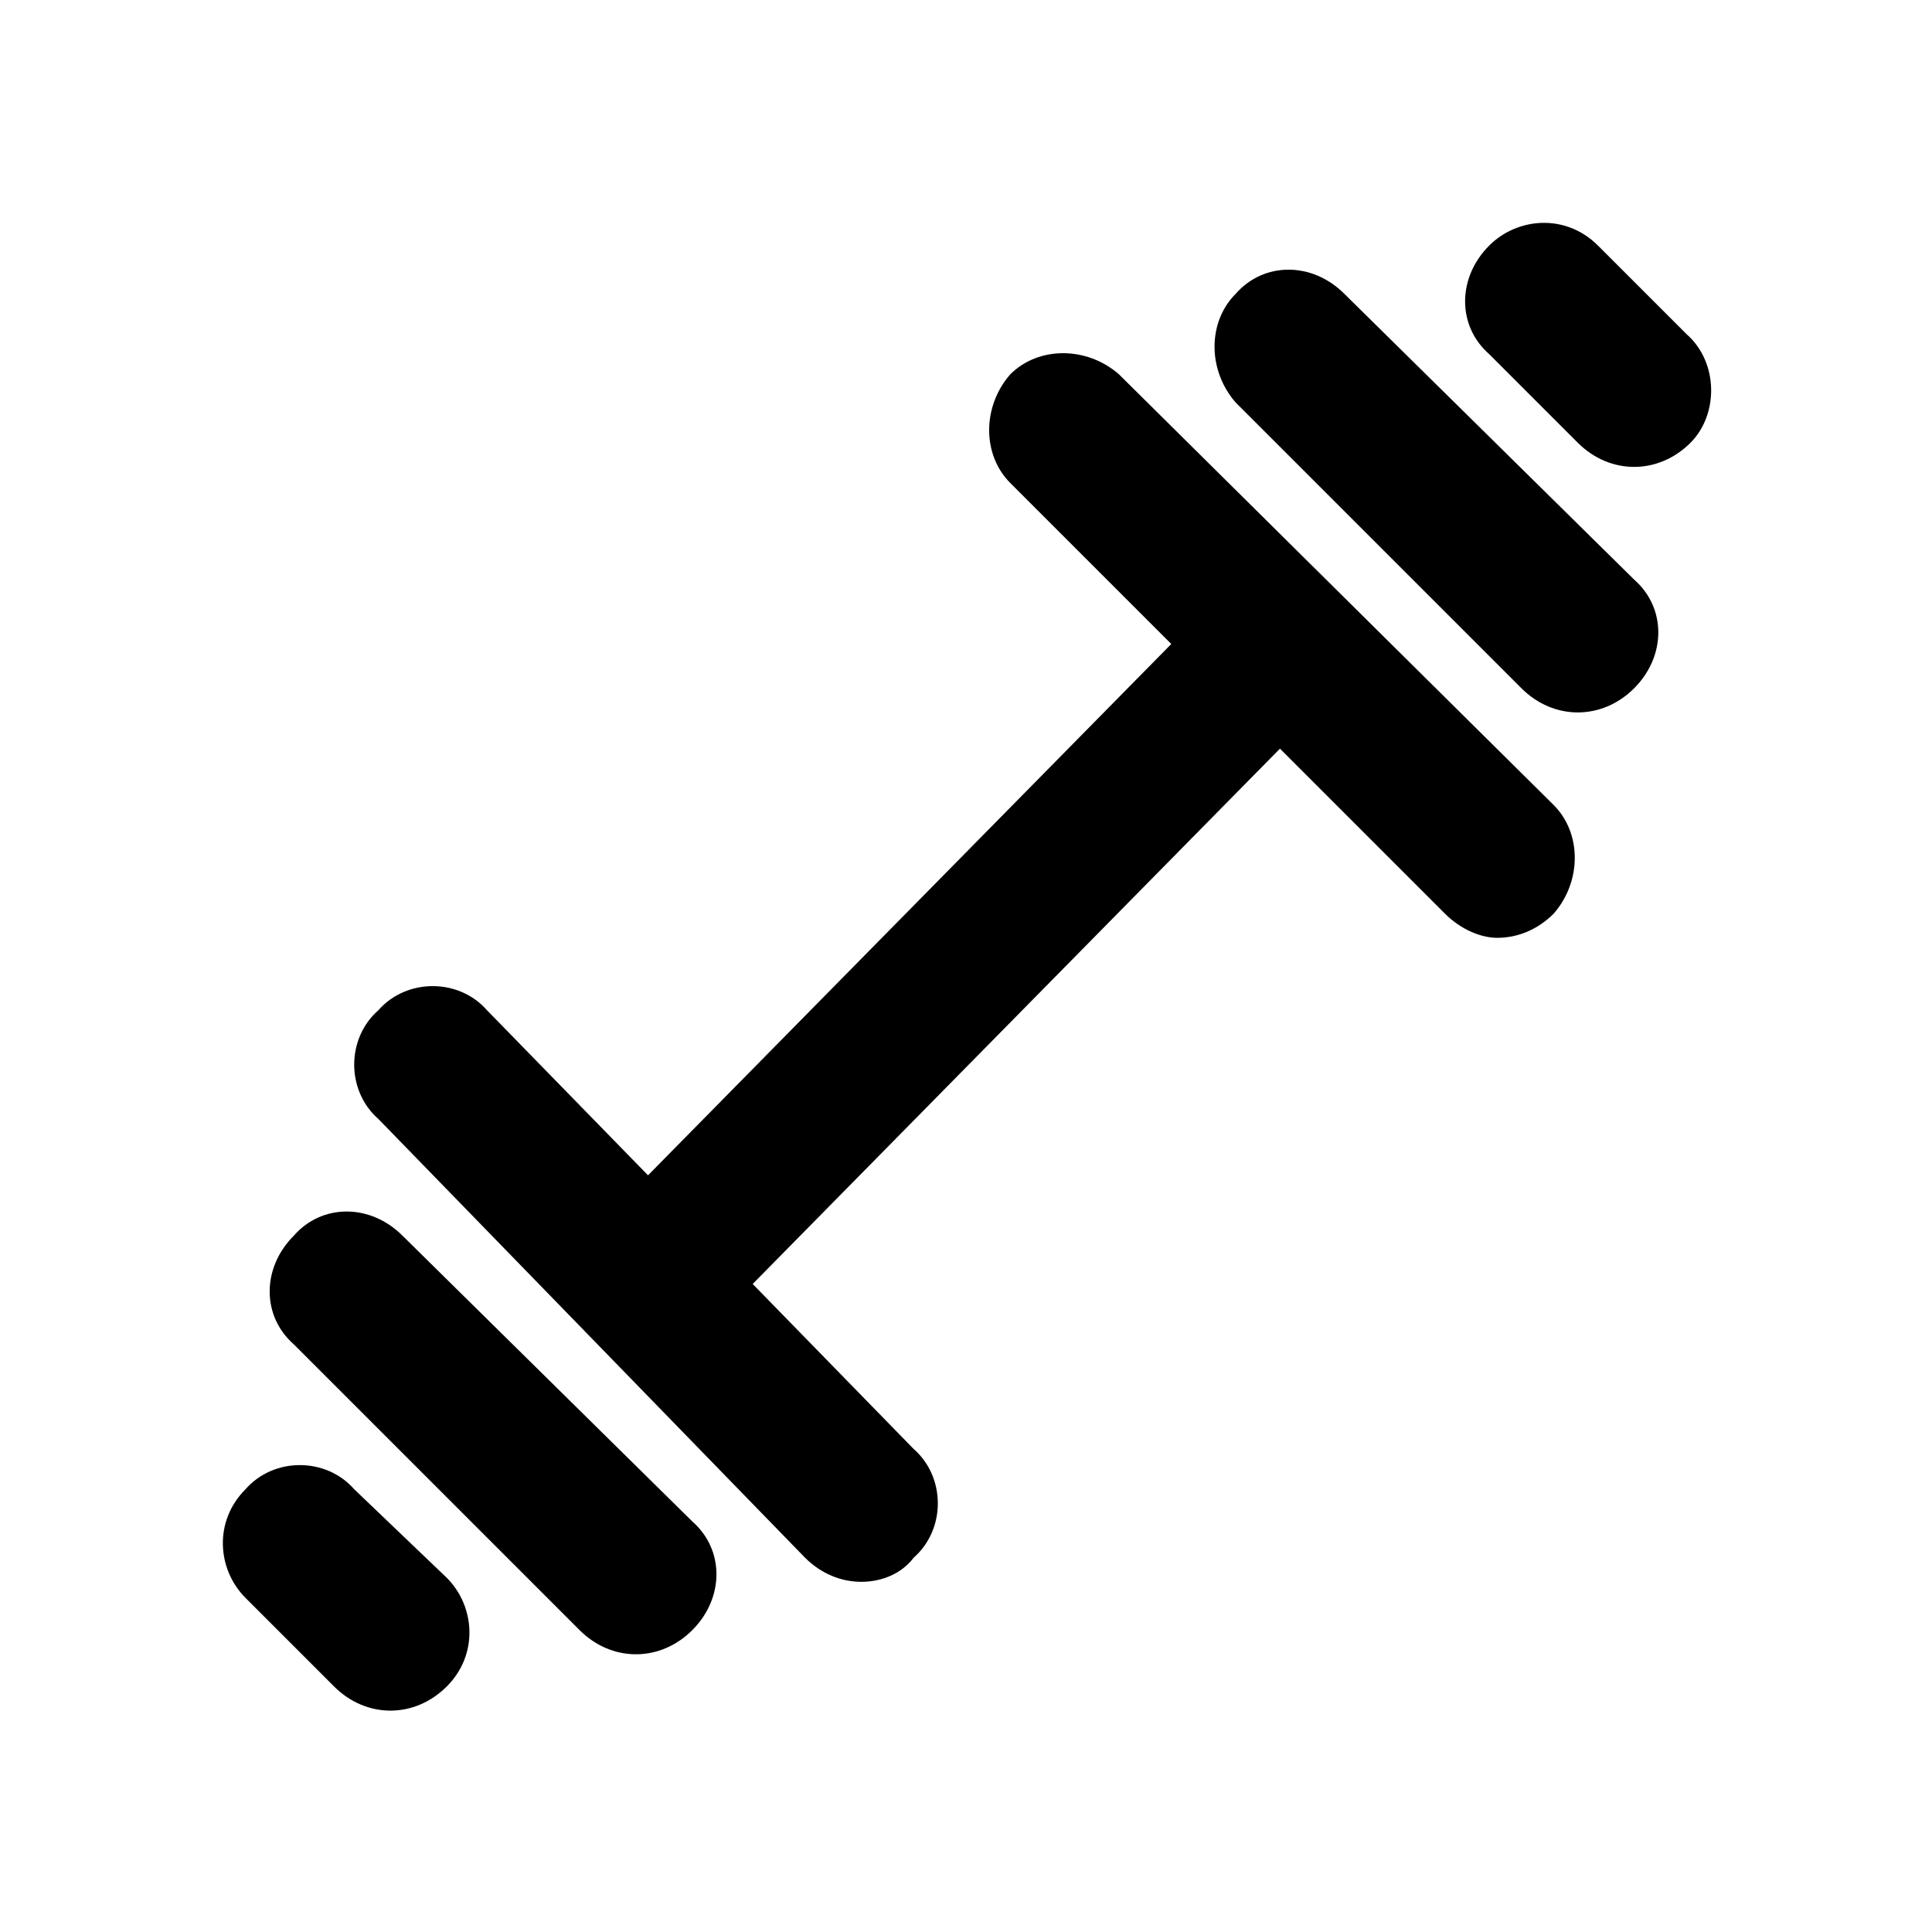 <?xml version="1.0" encoding="utf-8"?>
<!-- Generator: Adobe Illustrator 27.8.0, SVG Export Plug-In . SVG Version: 6.00 Build 0)  -->
<svg version="1.1" id="Livello_1" xmlns="http://www.w3.org/2000/svg" xmlns:xlink="http://www.w3.org/1999/xlink" x="0px" y="0px"
	 viewBox="0 0 48 48" style="enable-background:new 0 0 48 48;" xml:space="preserve">
<g>
	<path d="M10,30.7c-0.8-0.8-2-0.8-2.7,0c-0.8,0.8-0.8,2,0,2.7l7.1,7.1c0.4,0.4,0.9,0.6,1.4,0.6c0.5,0,1-0.2,1.4-0.6
		c0.8-0.8,0.8-2,0-2.7L10,30.7z"/>
	<path d="M8.8,37c-0.7-0.8-2-0.8-2.7,0c-0.8,0.8-0.7,2,0,2.7l2.2,2.2c0.4,0.4,0.9,0.6,1.4,0.6c0.5,0,1-0.2,1.4-0.6
		c0.8-0.8,0.7-2,0-2.7L8.8,37z"/>
	<path d="M27.8,9.3c-0.8-0.7-2-0.7-2.7,0c-0.7,0.8-0.7,2,0,2.7l4,4l-13,13.2l-4-4.1c-0.7-0.8-2-0.8-2.7,0c-0.8,0.7-0.8,2,0,2.7
		L20,38.7c0.4,0.4,0.9,0.6,1.4,0.6c0.5,0,1-0.2,1.3-0.6c0.8-0.7,0.8-2,0-2.7l-4-4.1l13.1-13.3l4.1,4.1c0.4,0.4,0.9,0.6,1.3,0.6
		c0.5,0,1-0.2,1.4-0.6c0.7-0.8,0.7-2,0-2.7L27.8,9.3z"/>
	<path d="M33.4,7.3c-0.8-0.8-2-0.8-2.7,0C30,8,30,9.2,30.7,10l7.1,7.1c0.4,0.4,0.9,0.6,1.4,0.6c0.5,0,1-0.2,1.4-0.6
		c0.8-0.8,0.8-2,0-2.7L33.4,7.3z"/>
	<path d="M41.9,8.3l-2.2-2.2c-0.8-0.8-2-0.7-2.7,0c-0.8,0.8-0.8,2,0,2.7l2.2,2.2c0.4,0.4,0.9,0.6,1.4,0.6c0.5,0,1-0.2,1.4-0.6
		C42.7,10.3,42.7,9,41.9,8.3z"/>
</g>
</svg>
